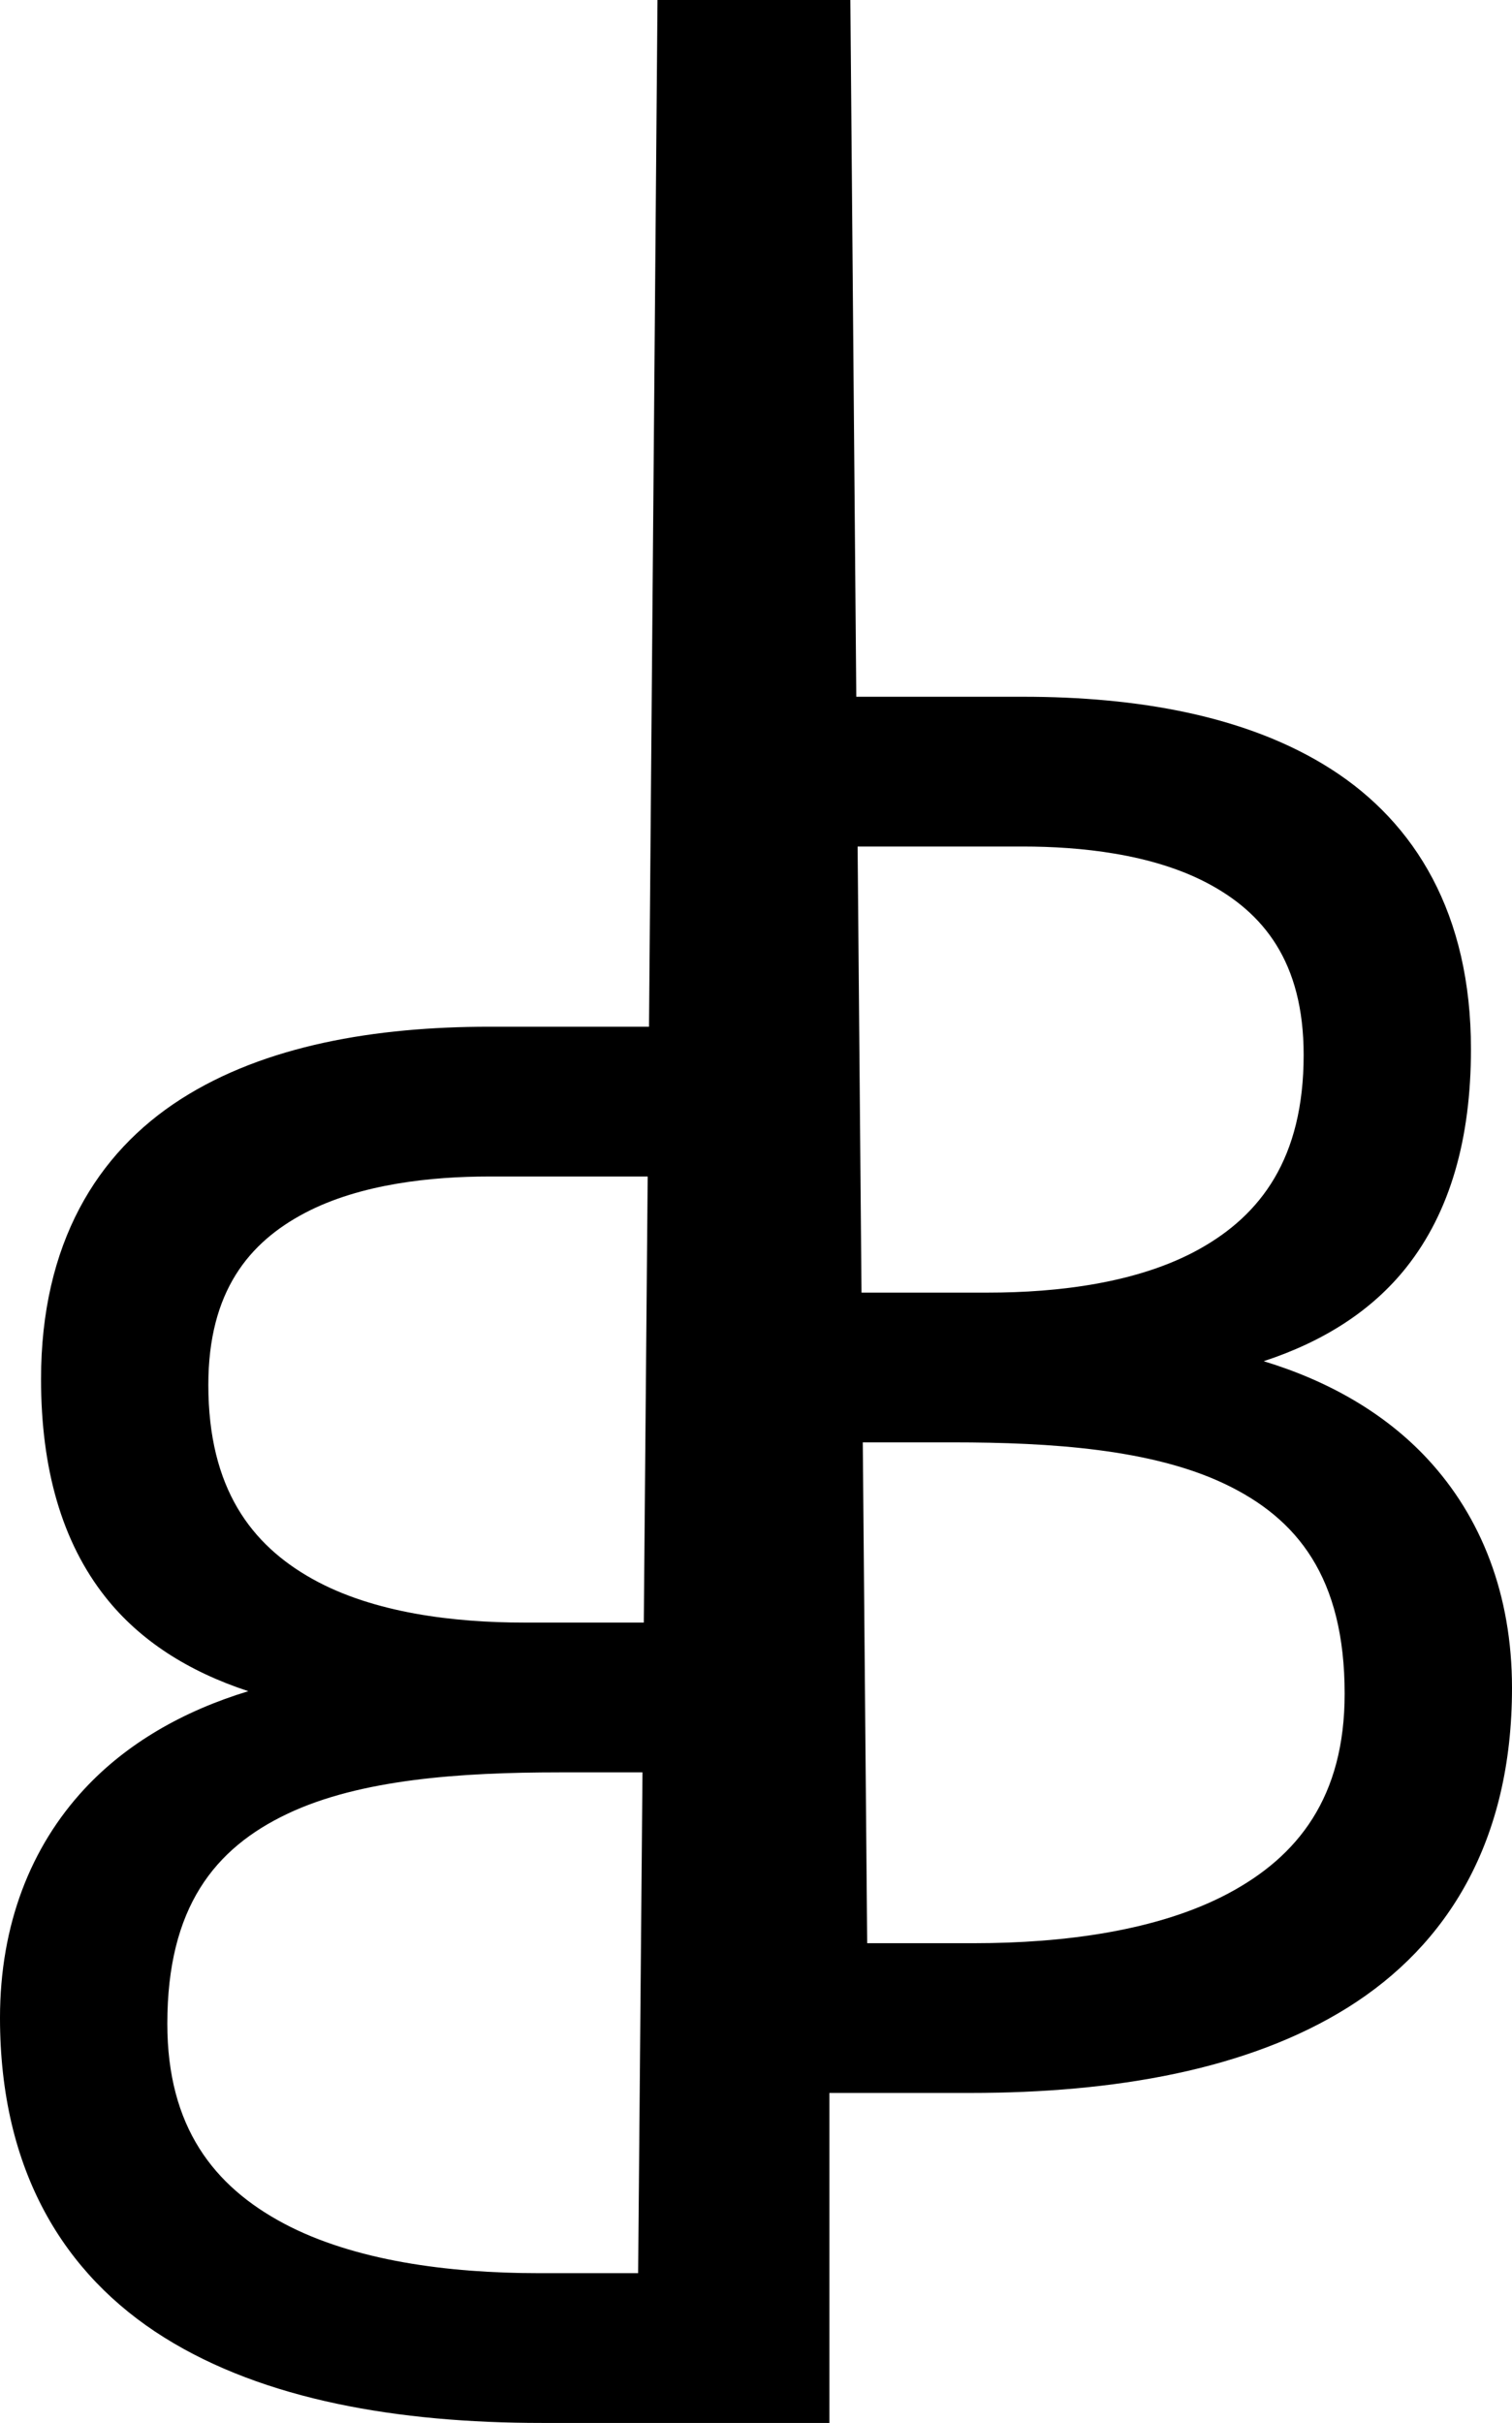 <svg xmlns="http://www.w3.org/2000/svg" viewBox="0 0 116.127 186.031">
  <g fill="#000000" stroke="none">
    <path d="M50.498 0l-.652 78.832H37.55c-8.69 0-17.198 1.42-23.662 5.559C7.425 88.529 3.152 95.5 3.152 105.883c0 6.867 1.59 12.504 4.955 16.75 2.624 3.31 6.323 5.69 10.965 7.215-5.014 1.522-9.342 4.01-12.588 7.506C2.37 141.786 0 147.758 0 154.93c0 11.74 4.925 19.728 12.607 24.537 7.683 4.809 17.985 6.564 28.995 6.564h22.1v-25.336h10.823c11.01 0 21.312-1.755 28.995-6.564 7.682-4.809 12.607-12.795 12.607-24.535 0-7.172-2.369-13.144-6.484-17.576-3.246-3.495-7.574-5.986-12.588-7.508 4.642-1.525 8.341-3.905 10.965-7.215 3.364-4.246 4.955-9.883 4.955-16.75 0-10.383-4.273-17.354-10.737-21.492-6.464-4.139-14.973-5.559-23.662-5.559h-12.81L65.31 0zm15.37 64.996h12.708c4.326 0 9.852.544 14.135 2.799 4.282 2.255 7.414 6.01 7.414 13.201 0 7.961-3.311 12.285-8.002 14.902-4.69 2.618-10.881 3.348-16.248 3.348h-9.709zM37.55 90.33h12.195l-.299 34.25h-9.195c-5.367 0-11.557-.728-16.248-3.346-4.691-2.617-8.002-6.941-8.002-14.902 0-7.191 3.131-10.946 7.414-13.201 4.283-2.255 9.809-2.8 14.135-2.8zm28.715 20.414h6.91c7.597 0 15.285.528 20.875 3.182 5.59 2.653 9.224 7.18 9.224 16.12 0 7.932-3.577 12.483-8.955 15.34-5.377 2.858-12.63 3.811-19.494 3.811h-8.222zM42.95 136.08h6.395l-.334 38.451H41.3c-6.863 0-14.117-.953-19.494-3.81-5.378-2.858-8.955-7.41-8.955-15.34 0-8.94 3.634-13.466 9.224-16.12 5.59-2.653 13.278-3.18 20.875-3.18z" />
  </g>
</svg>
